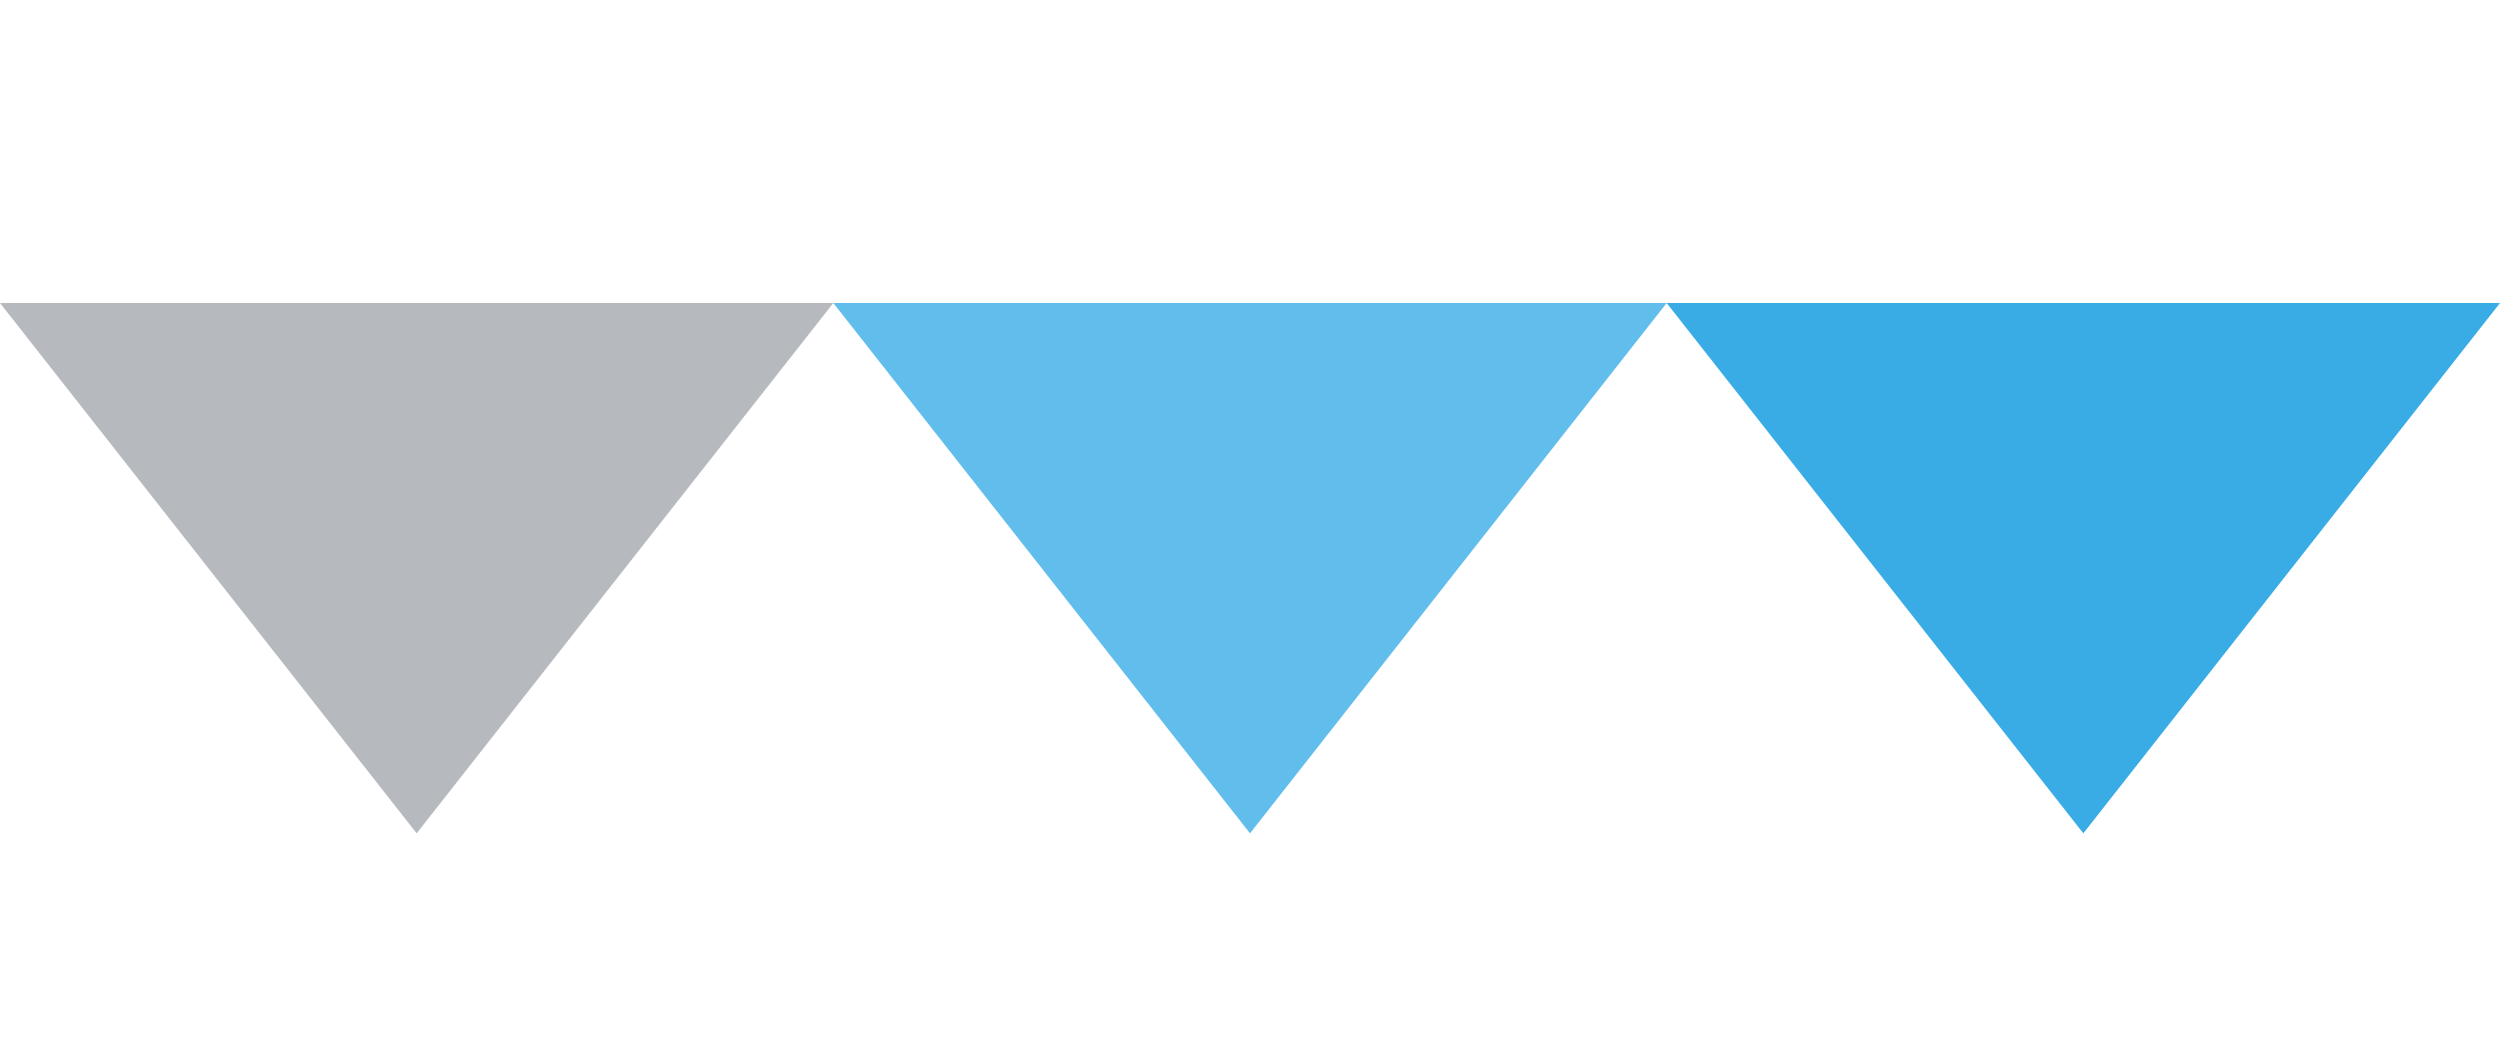 <!-- This Source Code Form is subject to the terms of the Mozilla Public
   - License, v. 2.0. If a copy of the MPL was not distributed with this
   - file, You can obtain one at http://mozilla.org/MPL/2.0/. -->
<svg xmlns="http://www.w3.org/2000/svg" xmlns:xlink="http://www.w3.org/1999/xlink" width="33" height="14" viewBox="0 0 33 14">
  <defs>
    <polygon points="0,0 5.5,7 11,0" id="dropmarker-shape"/>
  </defs>
  <style>
    use {
      fill: #b6babf;
    }
    .hover {
      fill: #61bdeb;
    }
    .active {
      fill: #39ace6;
    }
  </style>
  <use xlink:href="#dropmarker-shape" style="transform: translate(0, 4px)"/>
  <use xlink:href="#dropmarker-shape" style="transform: translate(11px, 4px)" class="hover"/>
  <use xlink:href="#dropmarker-shape" style="transform: translate(22px, 4px)" class="active"/>
</svg>
